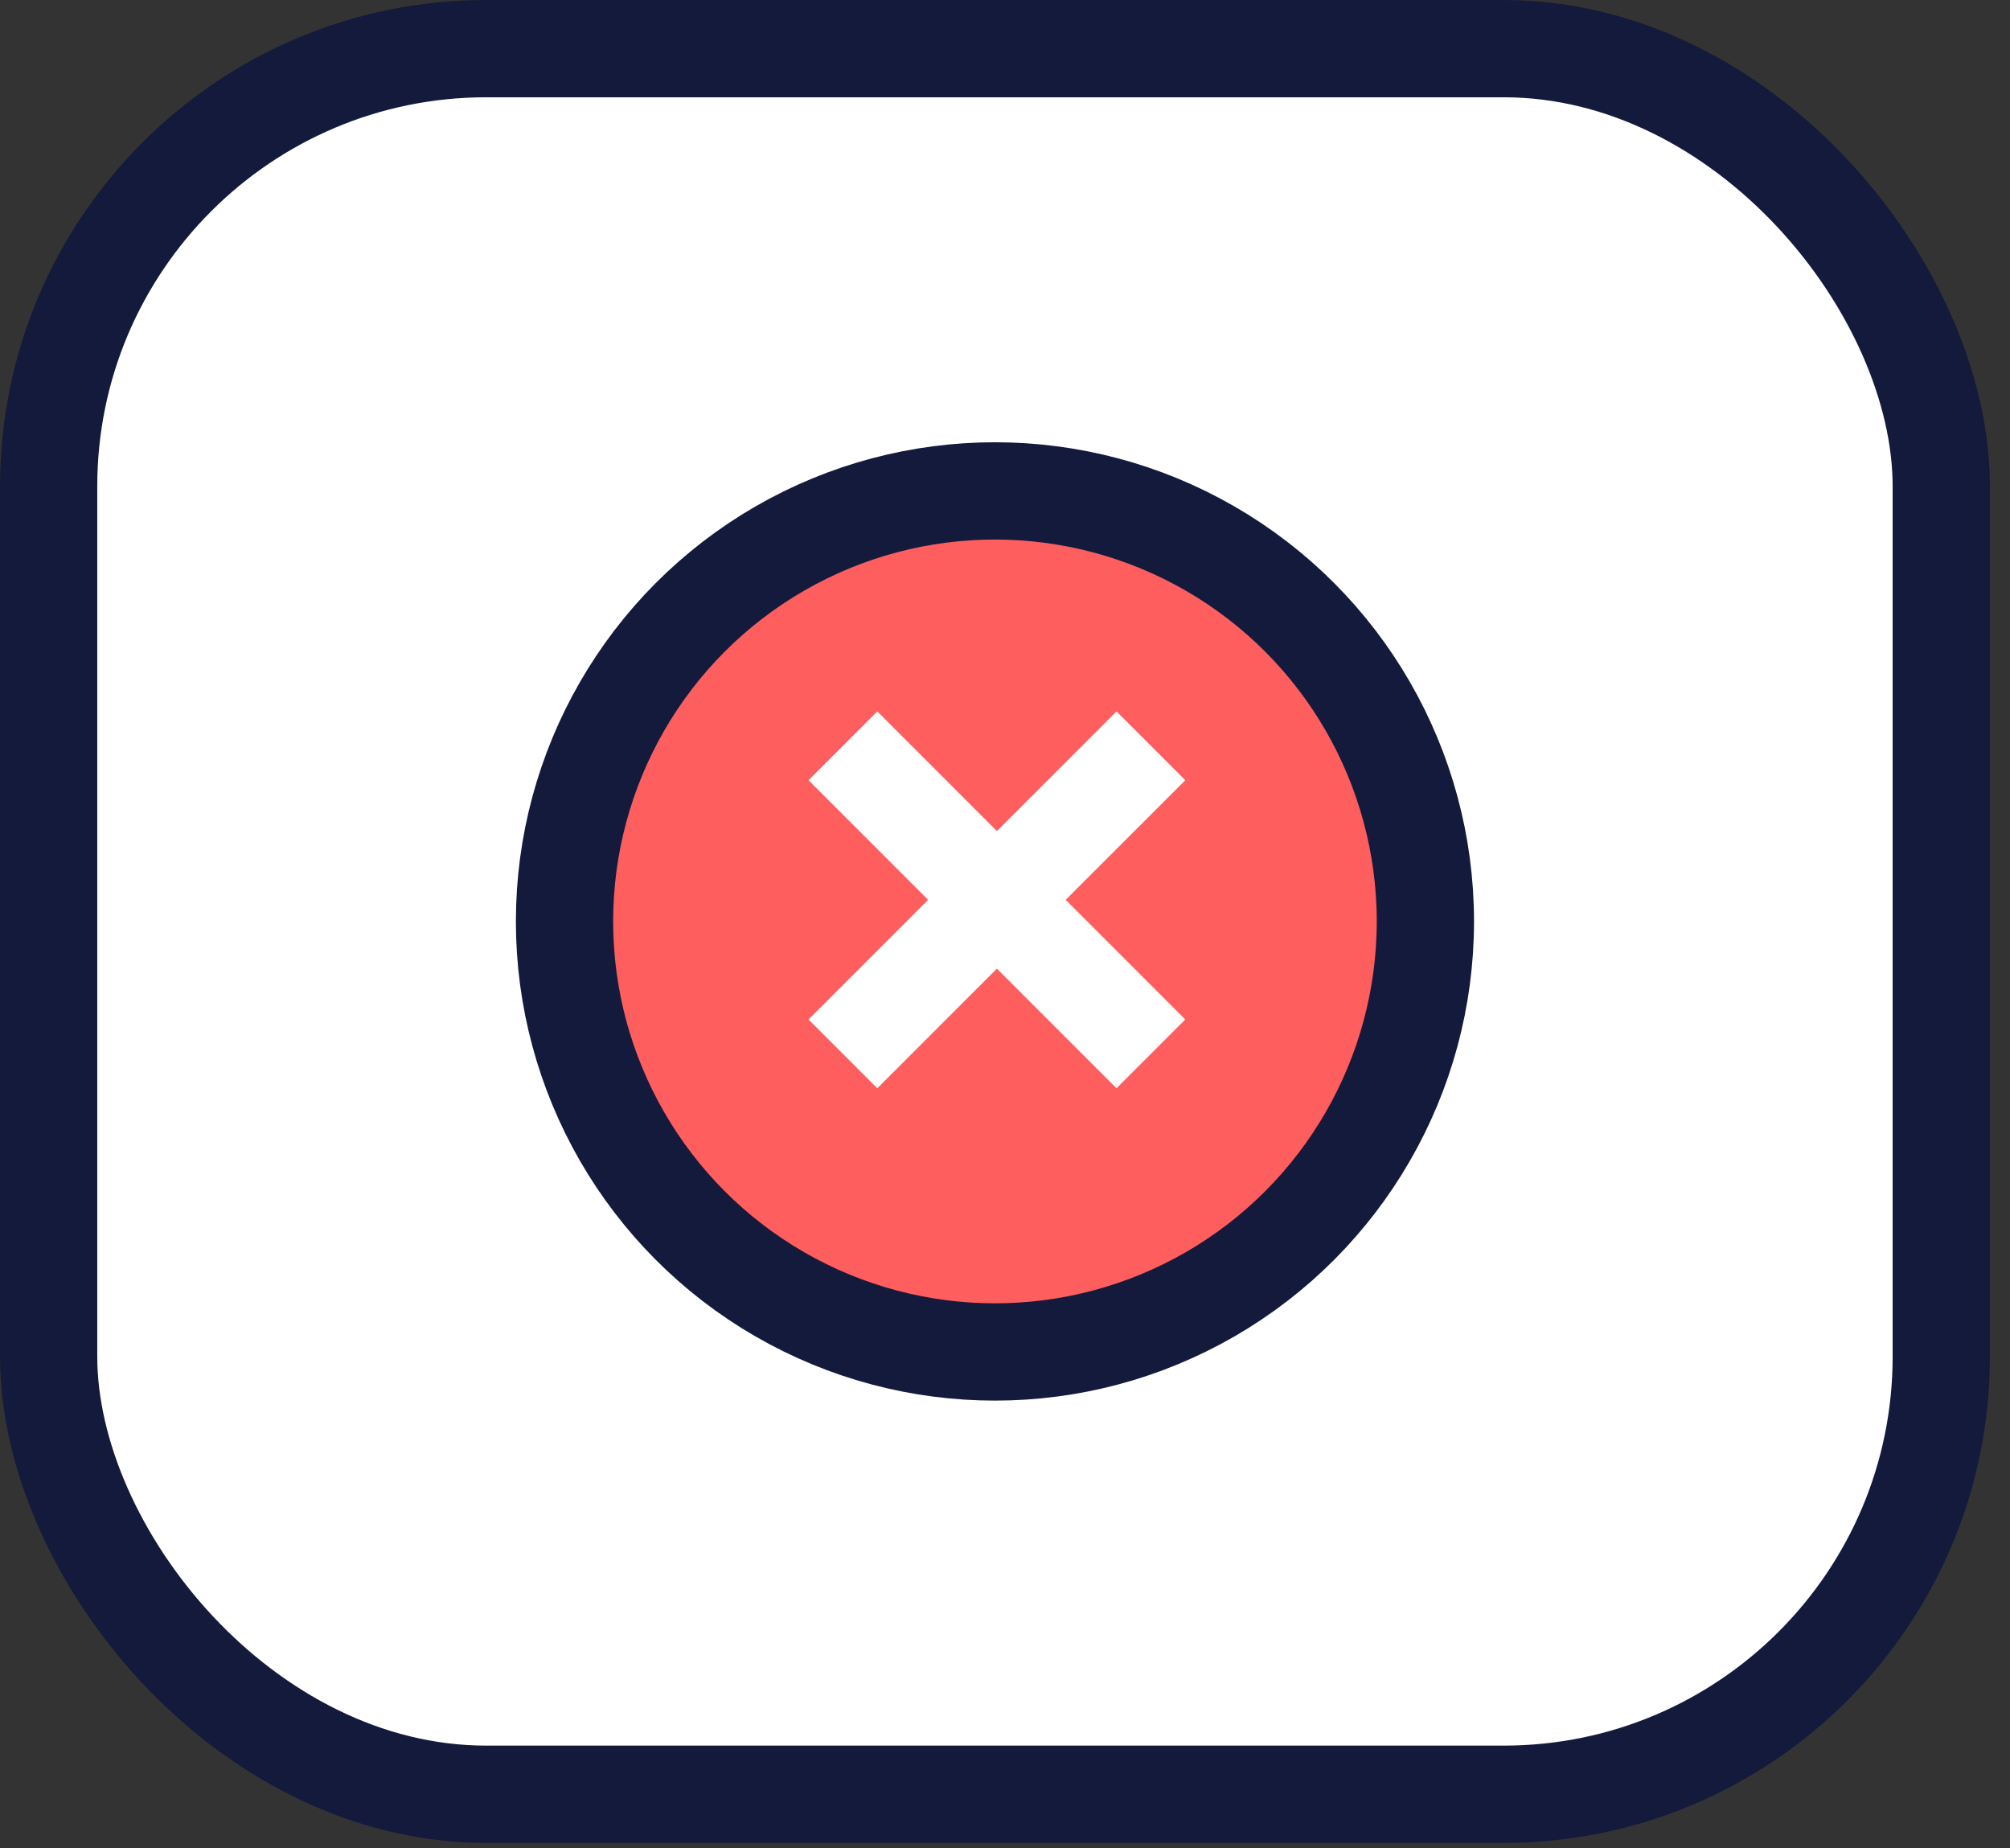 <svg width="62" height="57" viewBox="0 0 62 57" fill="none" xmlns="http://www.w3.org/2000/svg">
<rect x="0" y="0" width="62" height="57" fill="#333333" stroke="none"/>
<rect x="1.5" y="1.5" width="58.38" height="53.833" rx="13.5" fill="white" stroke="#141A3C" stroke-width="3"/>
<circle cx="30.69" cy="28.416" r="13.277" fill="#FF5E5E" stroke="#141A3C" stroke-width="3"/>
<path d="M26 23L35.5 32.5" stroke="white" stroke-width="3"/>
<path d="M26 32.5L35.5 23" stroke="white" stroke-width="3"/>
</svg>
